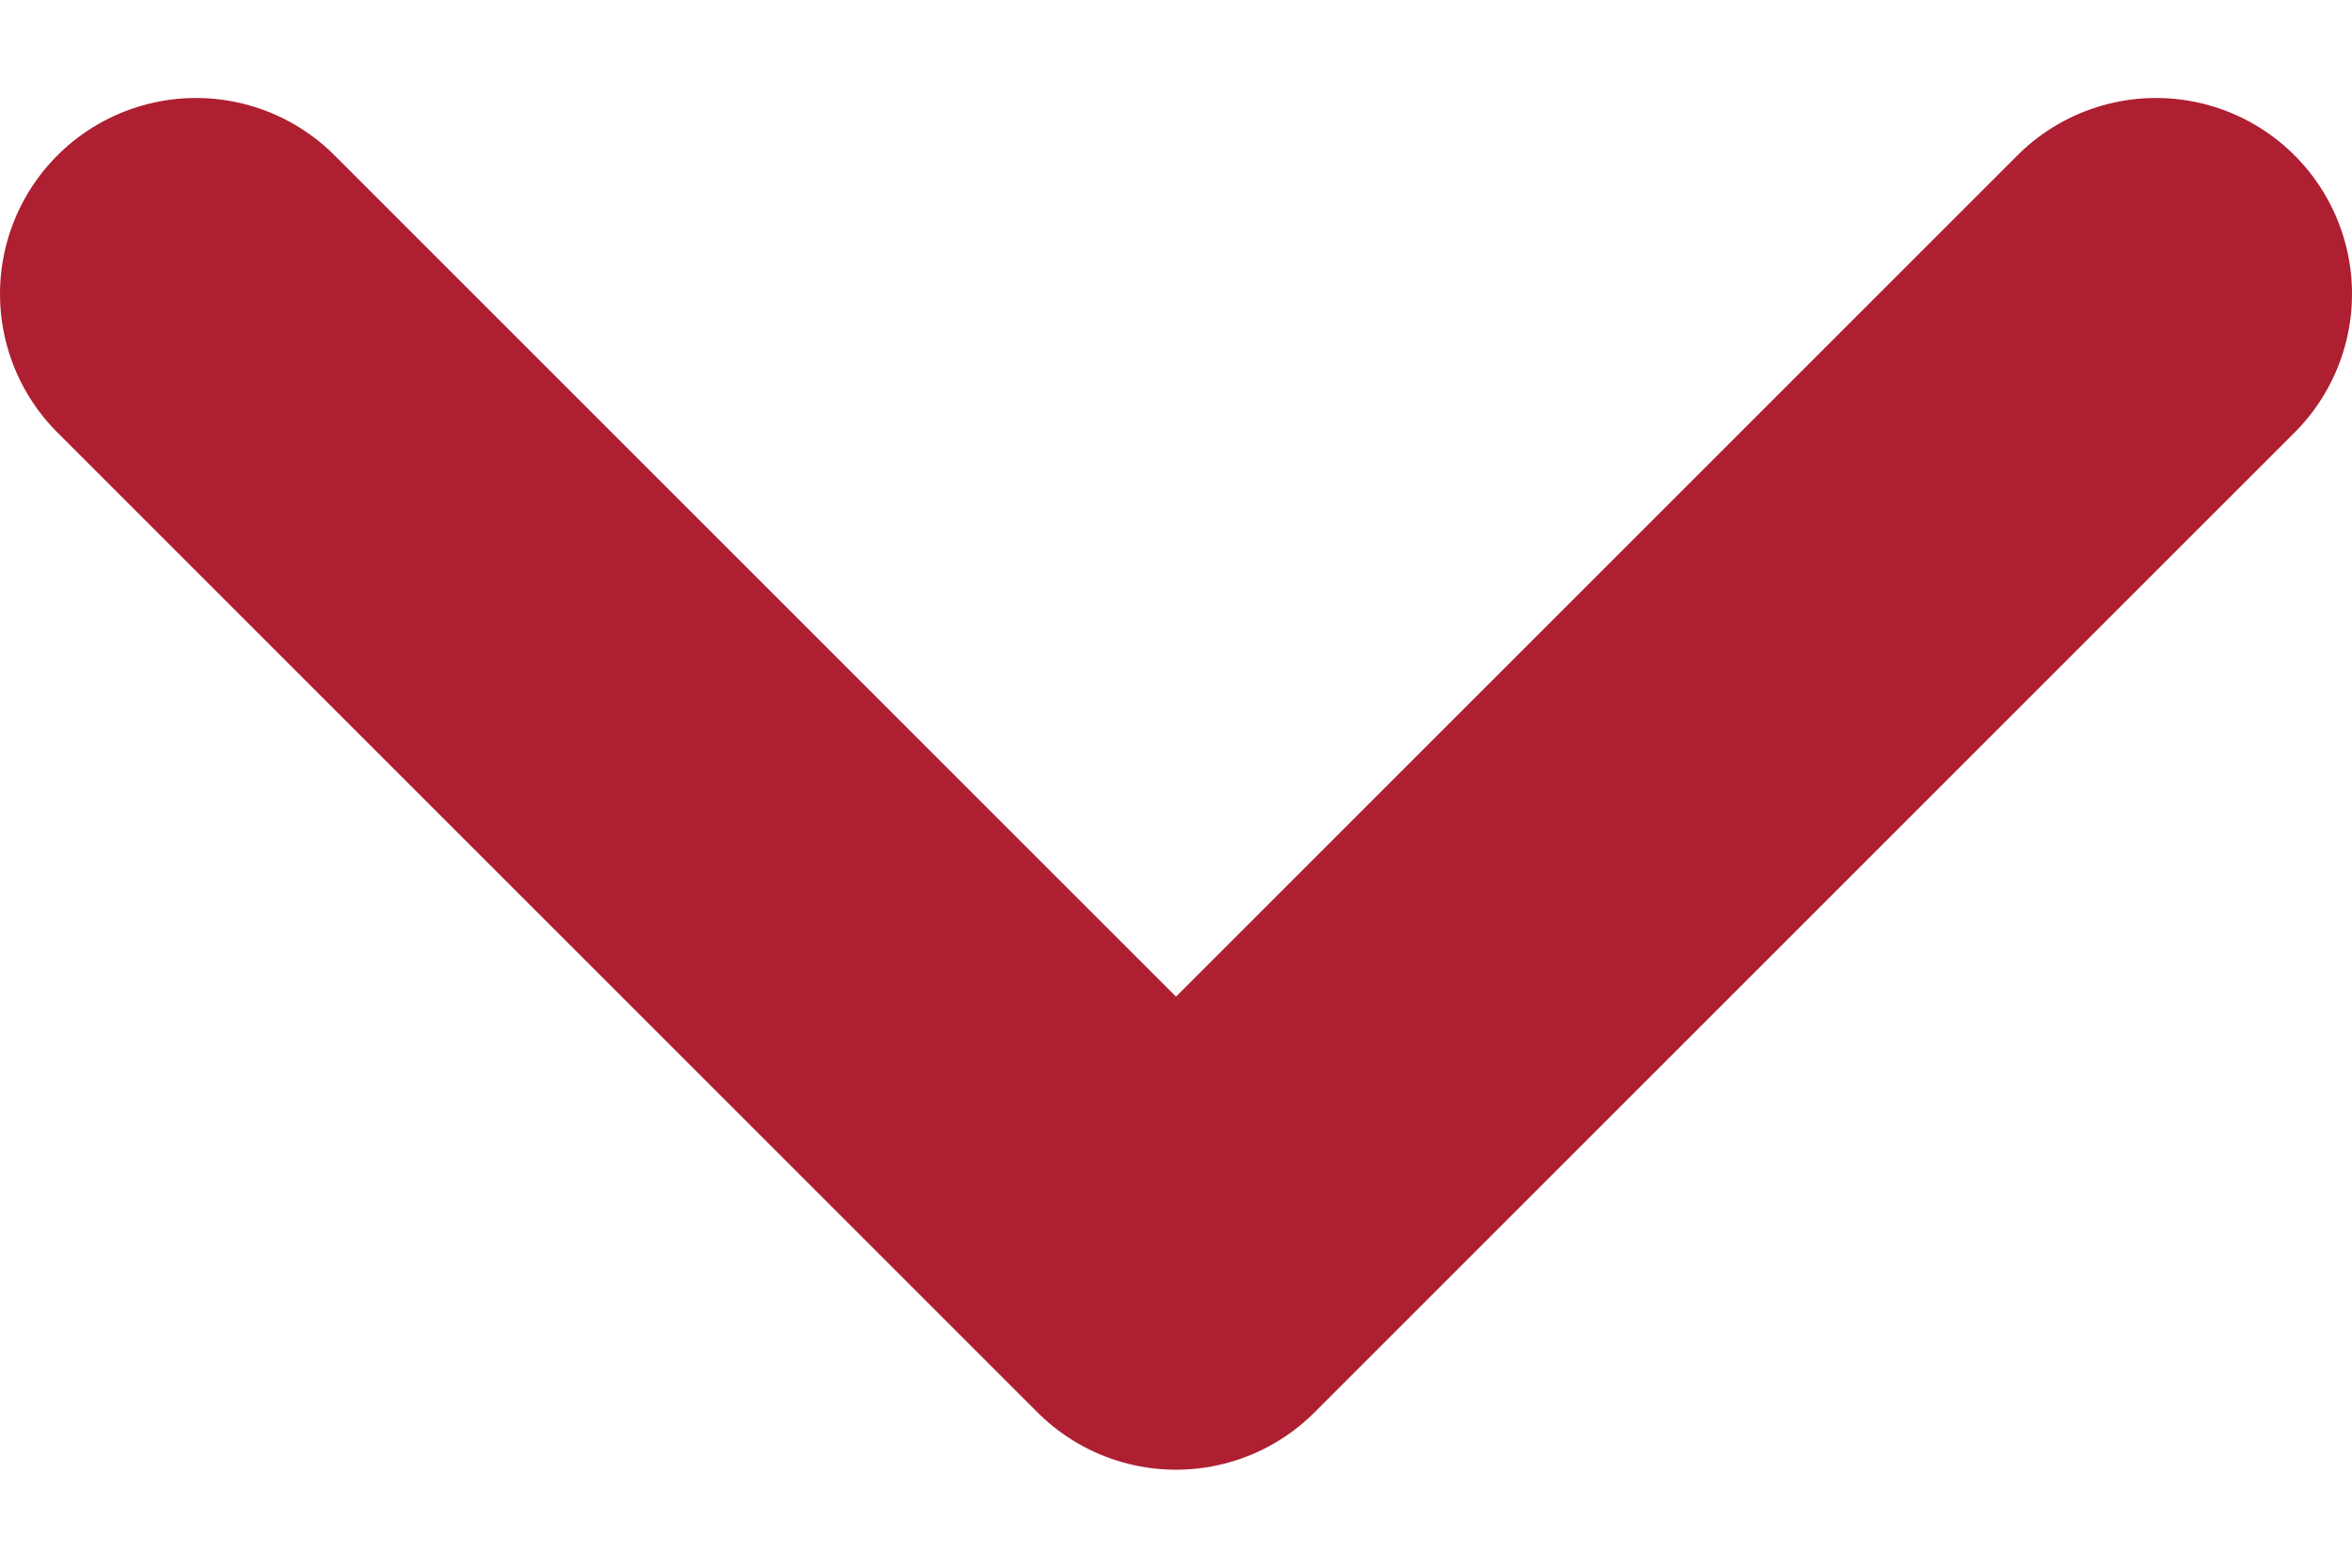 <svg width="12" height="8" viewBox="0 0 12 8" fill="none" xmlns="http://www.w3.org/2000/svg">
<path d="M1 1.5L6 6.5L11 1.5" stroke="#AE1F31" stroke-width="2" stroke-linecap="round" stroke-linejoin="round"/>
</svg>
